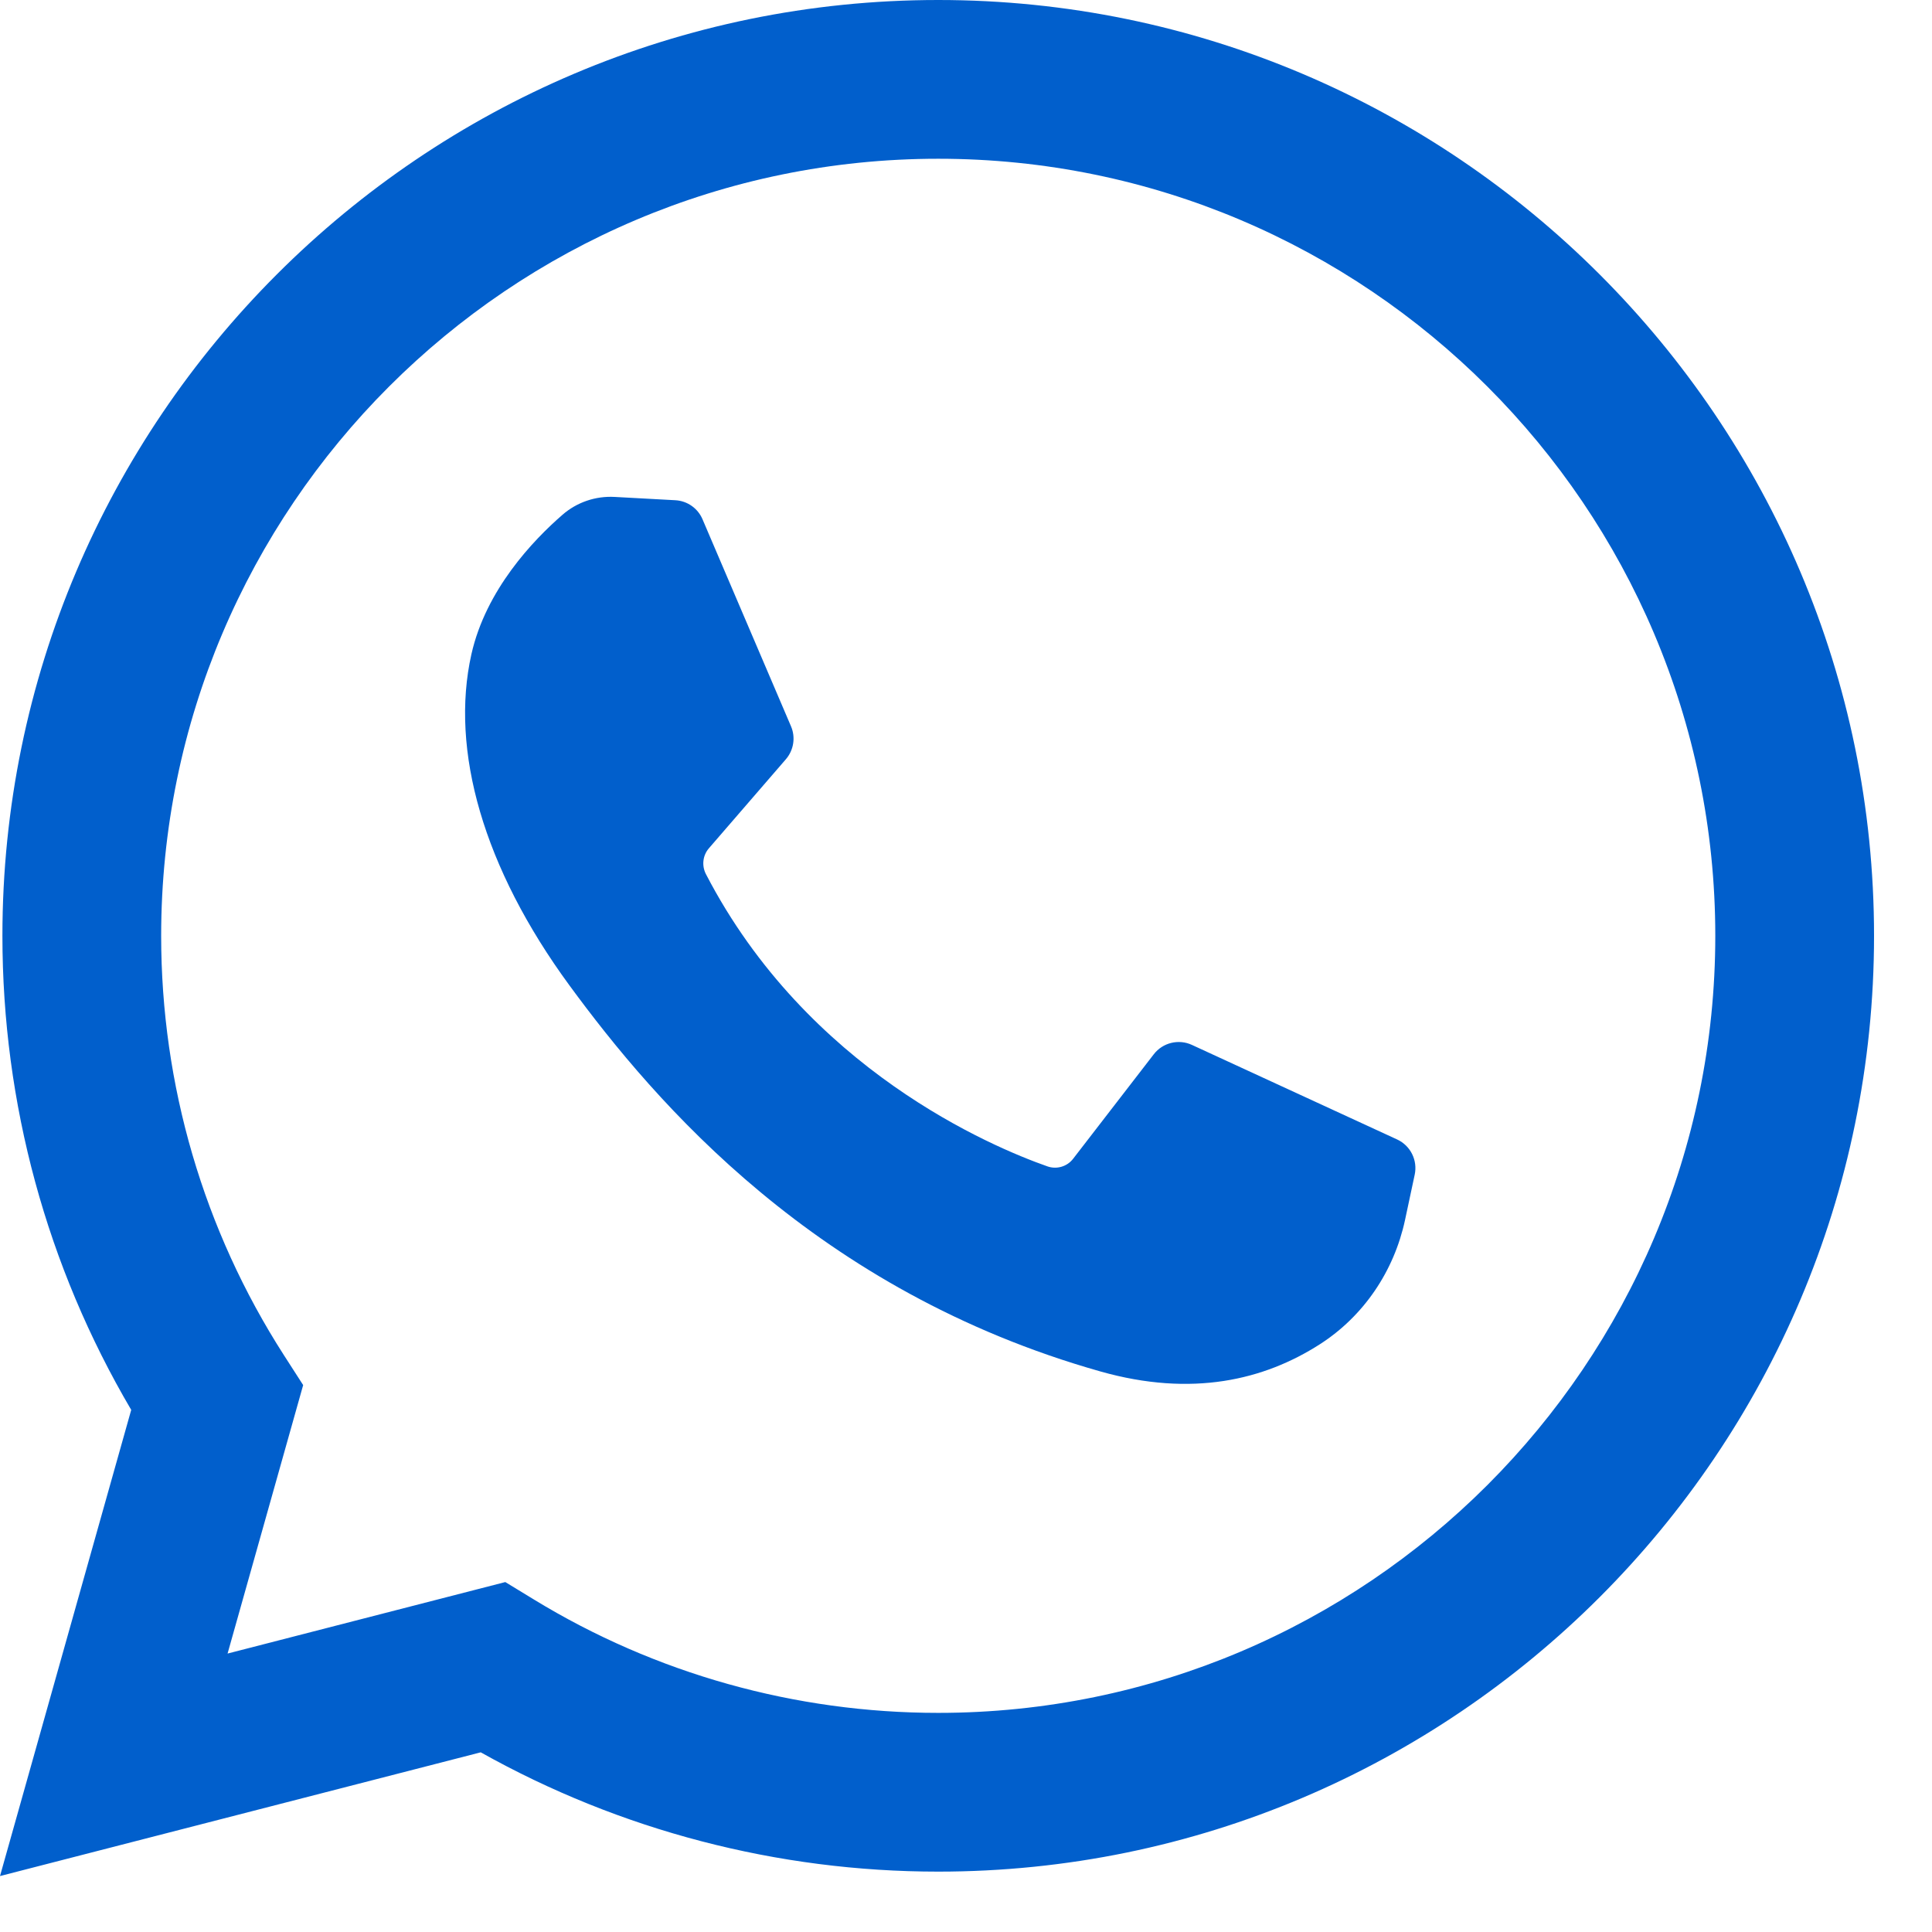 <svg width="24" height="24" viewBox="0 0 24 24" fill="none" xmlns="http://www.w3.org/2000/svg">
<path d="M0 23.305L1.63 17.514C0.582 15.733 0.03 13.707 0.03 11.625C0.03 5.215 5.245 0 11.655 0C18.065 0 23.28 5.215 23.28 11.625C23.28 18.035 18.065 23.25 11.655 23.25C9.658 23.25 7.702 22.738 5.972 21.768L0 23.305ZM6.277 19.653L6.633 19.87C8.141 20.791 9.878 21.278 11.655 21.278C16.977 21.278 21.308 16.948 21.308 11.625C21.308 6.302 16.977 1.972 11.655 1.972C6.332 1.972 2.002 6.302 2.002 11.625C2.002 13.479 2.529 15.28 3.526 16.833L3.766 17.206L2.827 20.541L6.277 19.653Z" fill="#015FCC"/>
<path d="M8.389 6.214L7.635 6.173C7.398 6.16 7.166 6.239 6.987 6.395C6.621 6.713 6.036 7.327 5.856 8.127C5.589 9.319 6.003 10.78 7.074 12.241C8.145 13.702 10.141 16.039 13.671 17.037C14.809 17.359 15.704 17.142 16.394 16.7C16.941 16.35 17.318 15.789 17.454 15.154L17.574 14.592C17.612 14.413 17.522 14.232 17.356 14.155L14.806 12.98C14.641 12.904 14.444 12.952 14.333 13.096L13.332 14.393C13.257 14.492 13.127 14.53 13.011 14.489C12.325 14.248 10.029 13.287 8.77 10.86C8.715 10.755 8.729 10.627 8.806 10.538L9.763 9.431C9.86 9.318 9.885 9.159 9.826 9.022L8.727 6.451C8.669 6.314 8.538 6.222 8.389 6.214Z" fill="#015FCC"/>
</svg>
